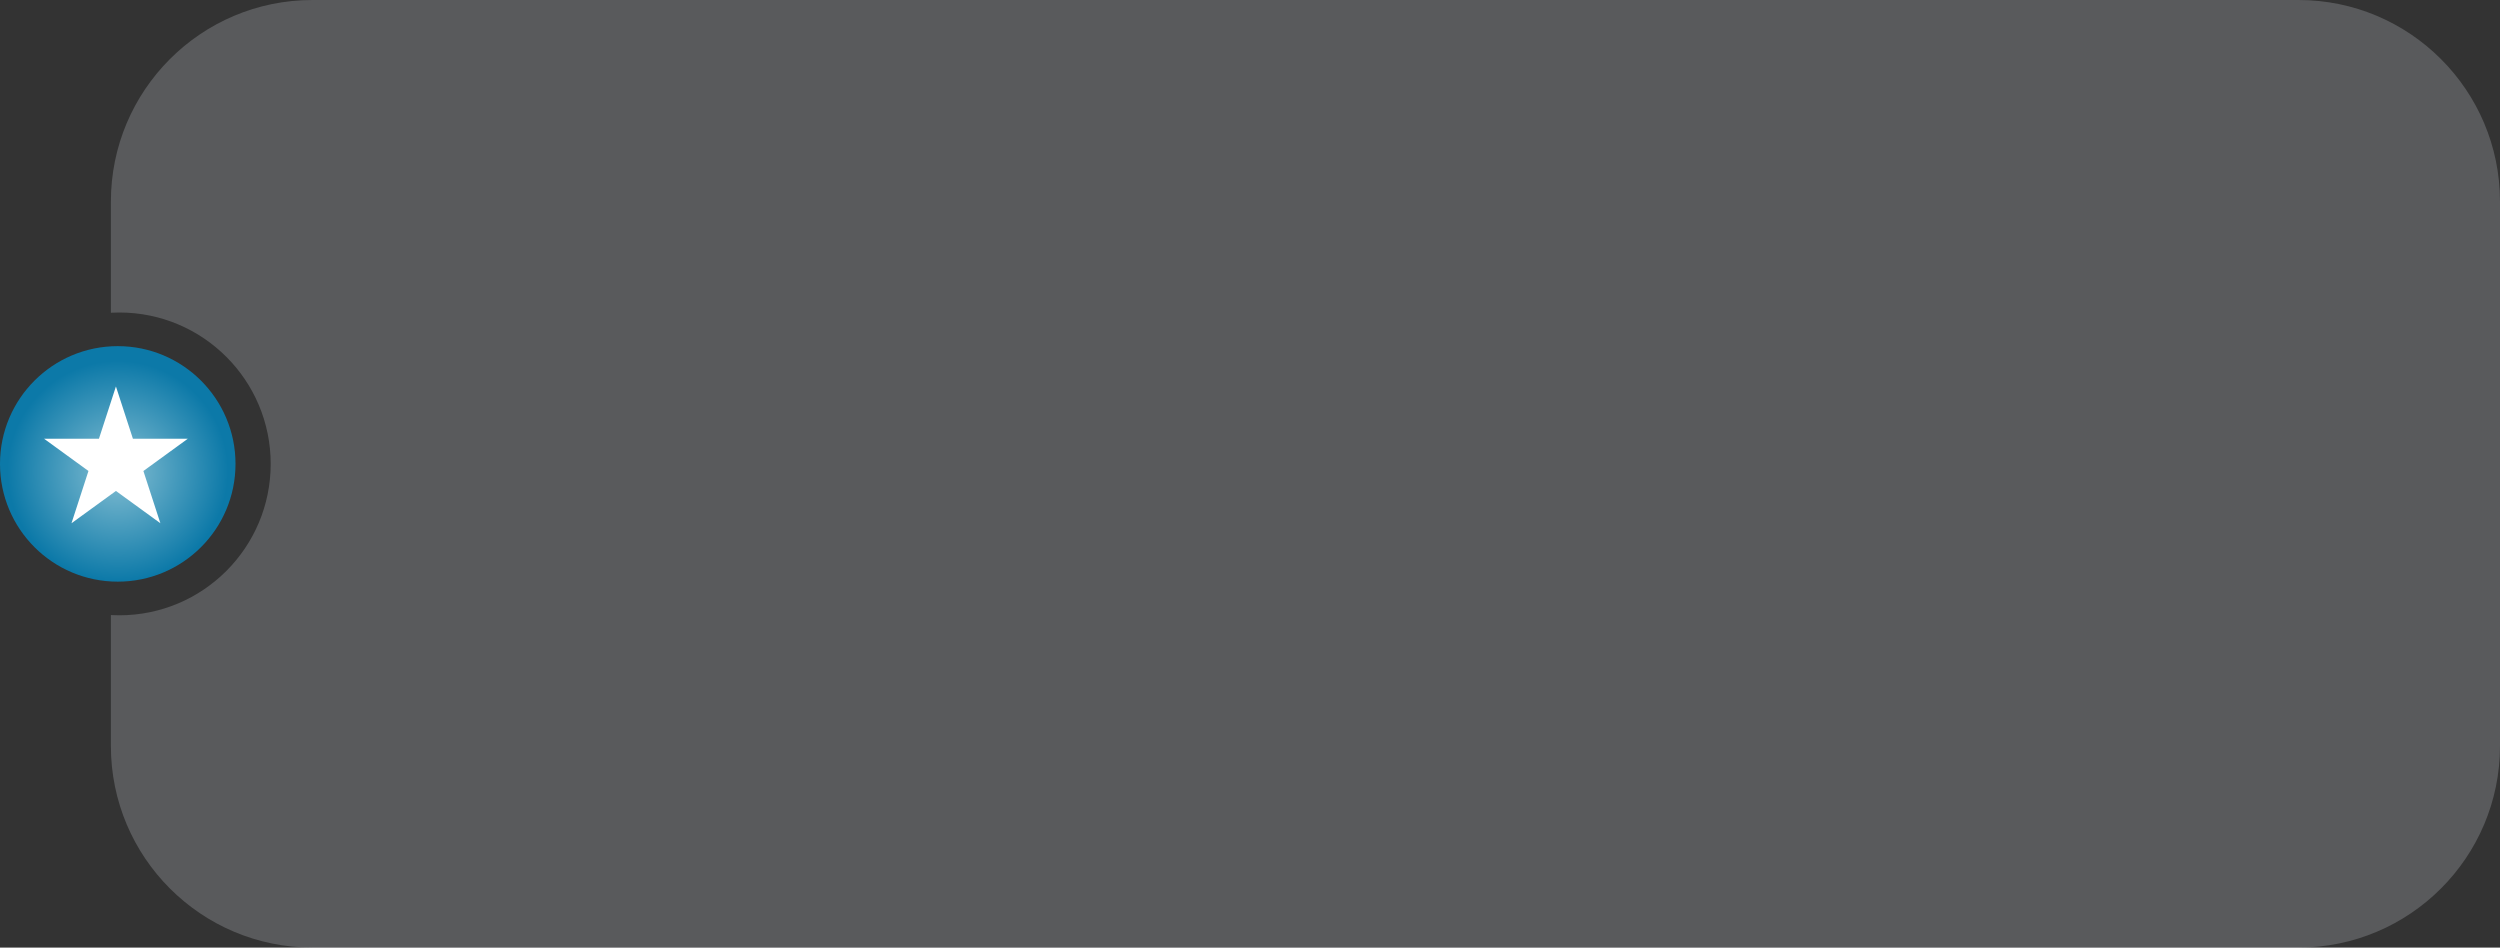 <?xml version="1.0" encoding="UTF-8"?> <svg xmlns="http://www.w3.org/2000/svg" width="992" height="376" viewBox="0 0 992 376" fill="none"><rect x="0" y="0" width="992" height="376" fill="#333333" stroke="none"/> <path fill-rule="evenodd" clip-rule="evenodd" d="M124 0C79.817 0 44 35.817 44 80V124.091C45.104 124.031 46.216 124 47.335 124C80.513 124 107.41 150.896 107.41 184.075C107.41 217.254 80.513 244.15 47.335 244.15C46.216 244.15 45.104 244.119 44 244.059V296C44 340.183 79.817 376 124 376H912C956.183 376 992 340.183 992 296V80C992 35.817 956.183 0 912 0H124Z" fill="#F3F7FF" fill-opacity="0.2"></path> <path d="M46.725 230.8C72.531 230.8 93.45 209.881 93.45 184.075C93.45 158.27 72.531 137.35 46.725 137.35C20.919 137.35 0 158.27 0 184.075C0 209.881 20.919 230.8 46.725 230.8Z" fill="url(#paint0_radial_35_213)"></path> <path d="M46 153.35L52.735 174.08H74.532L56.898 186.891L63.634 207.621L46 194.809L28.366 207.621L35.102 186.891L17.468 174.08H39.265L46 153.35Z" fill="white"></path> <defs> <radialGradient id="paint0_radial_35_213" cx="0" cy="0" r="1" gradientUnits="userSpaceOnUse" gradientTransform="translate(46.725 186.997) rotate(90) scale(43.803)"> <stop stop-color="#85BFD3"></stop> <stop offset="1" stop-color="#0C79A8"></stop> </radialGradient> </defs> </svg> 